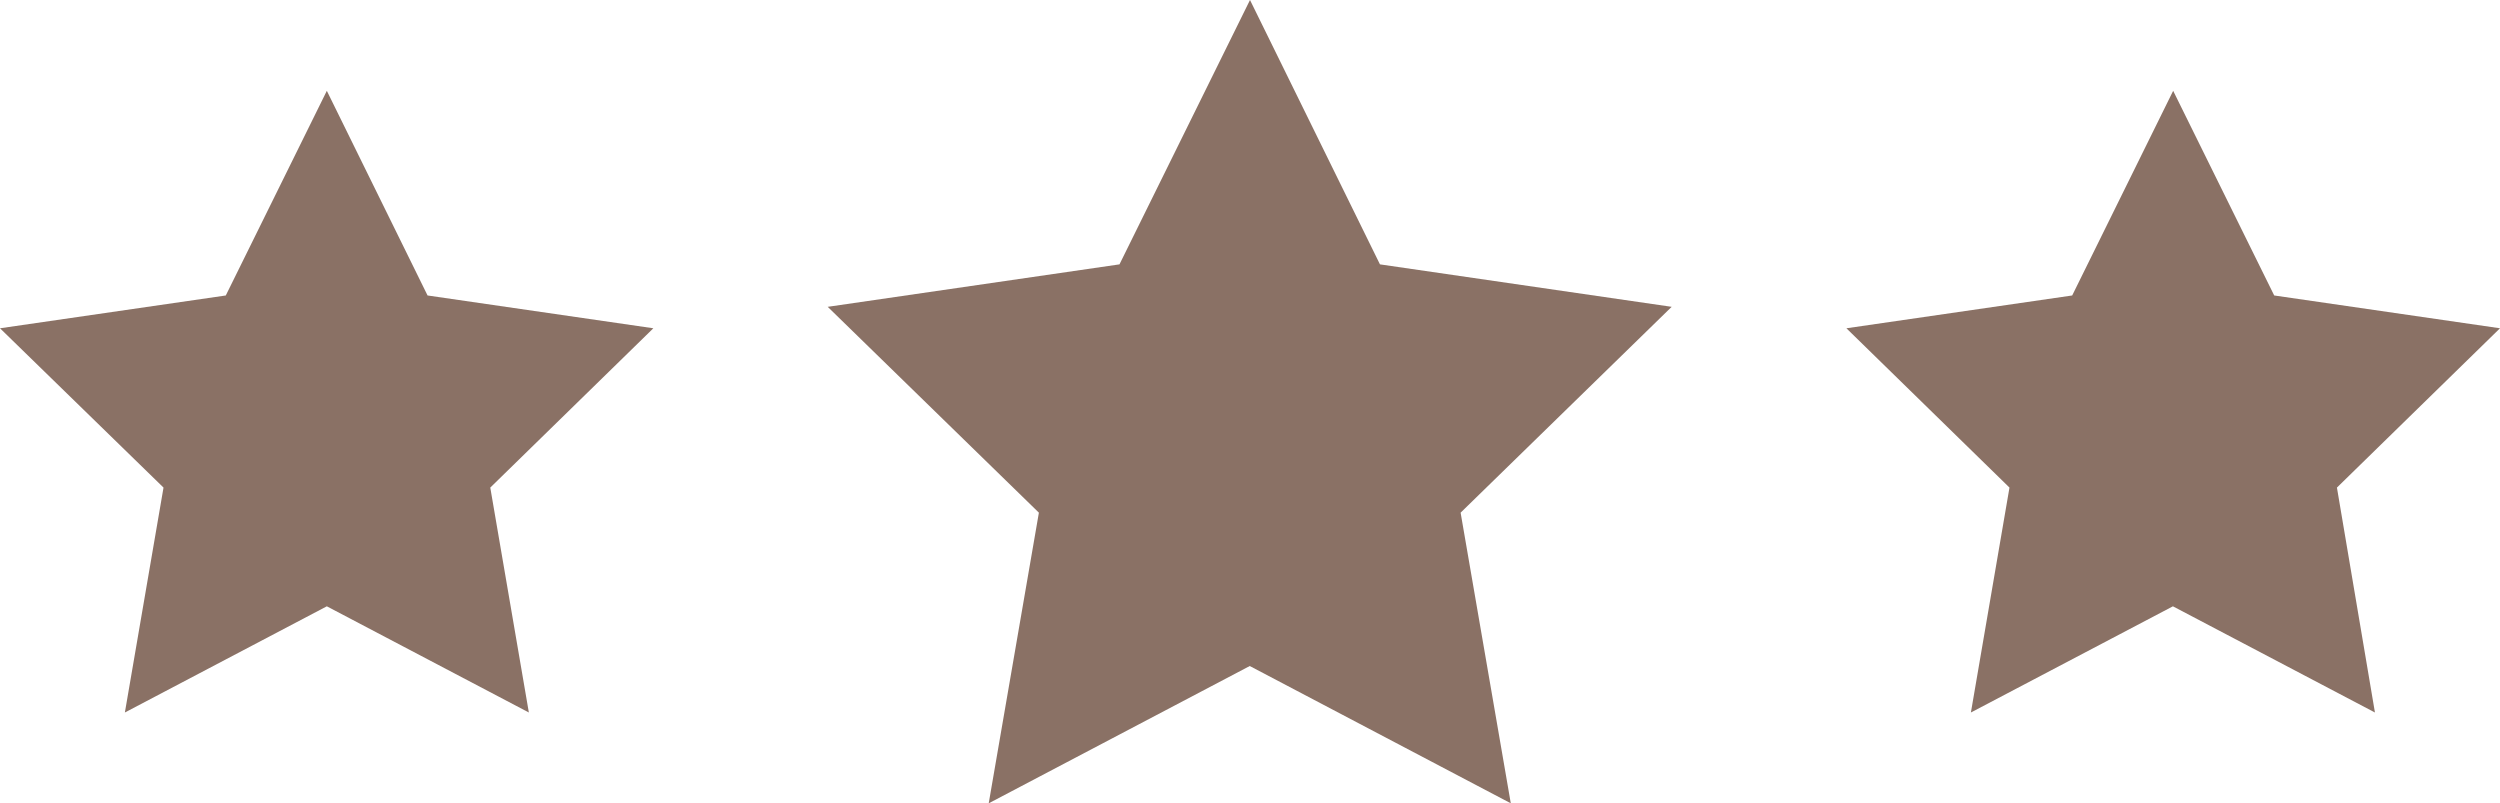 <svg xmlns="http://www.w3.org/2000/svg" width="39.86" height="12.808" viewBox="0 0 39.86 12.808">
  <g id="Group_149768" data-name="Group 149768" transform="translate(-283 -1258.876)">
    <path id="Path_5794" data-name="Path 5794" d="M15.51,0,13.429,4.215l-4.652.677,3.367,3.282-.8,4.634,4.162-2.189,4.162,2.189-.8-4.634,3.365-3.282-4.651-.677Z" transform="translate(287.42 1258.876)" fill="#8a7165"/>
    <path id="Path_5796" data-name="Path 5796" d="M3.6,4.226,0,4.749l2.607,2.54-.616,3.586L5.211,9.182l3.221,1.693L7.817,7.289l2.6-2.54-3.6-.523L5.211.963Z" transform="translate(283 1259.361)" fill="#8a7165"/>
    <path id="Path_5797" data-name="Path 5797" d="M23.179,4.226l-3.6.523,2.6,2.54-.615,3.586,3.221-1.693,3.221,1.693L27.4,7.289,30,4.749l-3.6-.523L24.789.963Z" transform="translate(292.86 1259.361)" fill="#8a7165"/>
  </g>
</svg>
